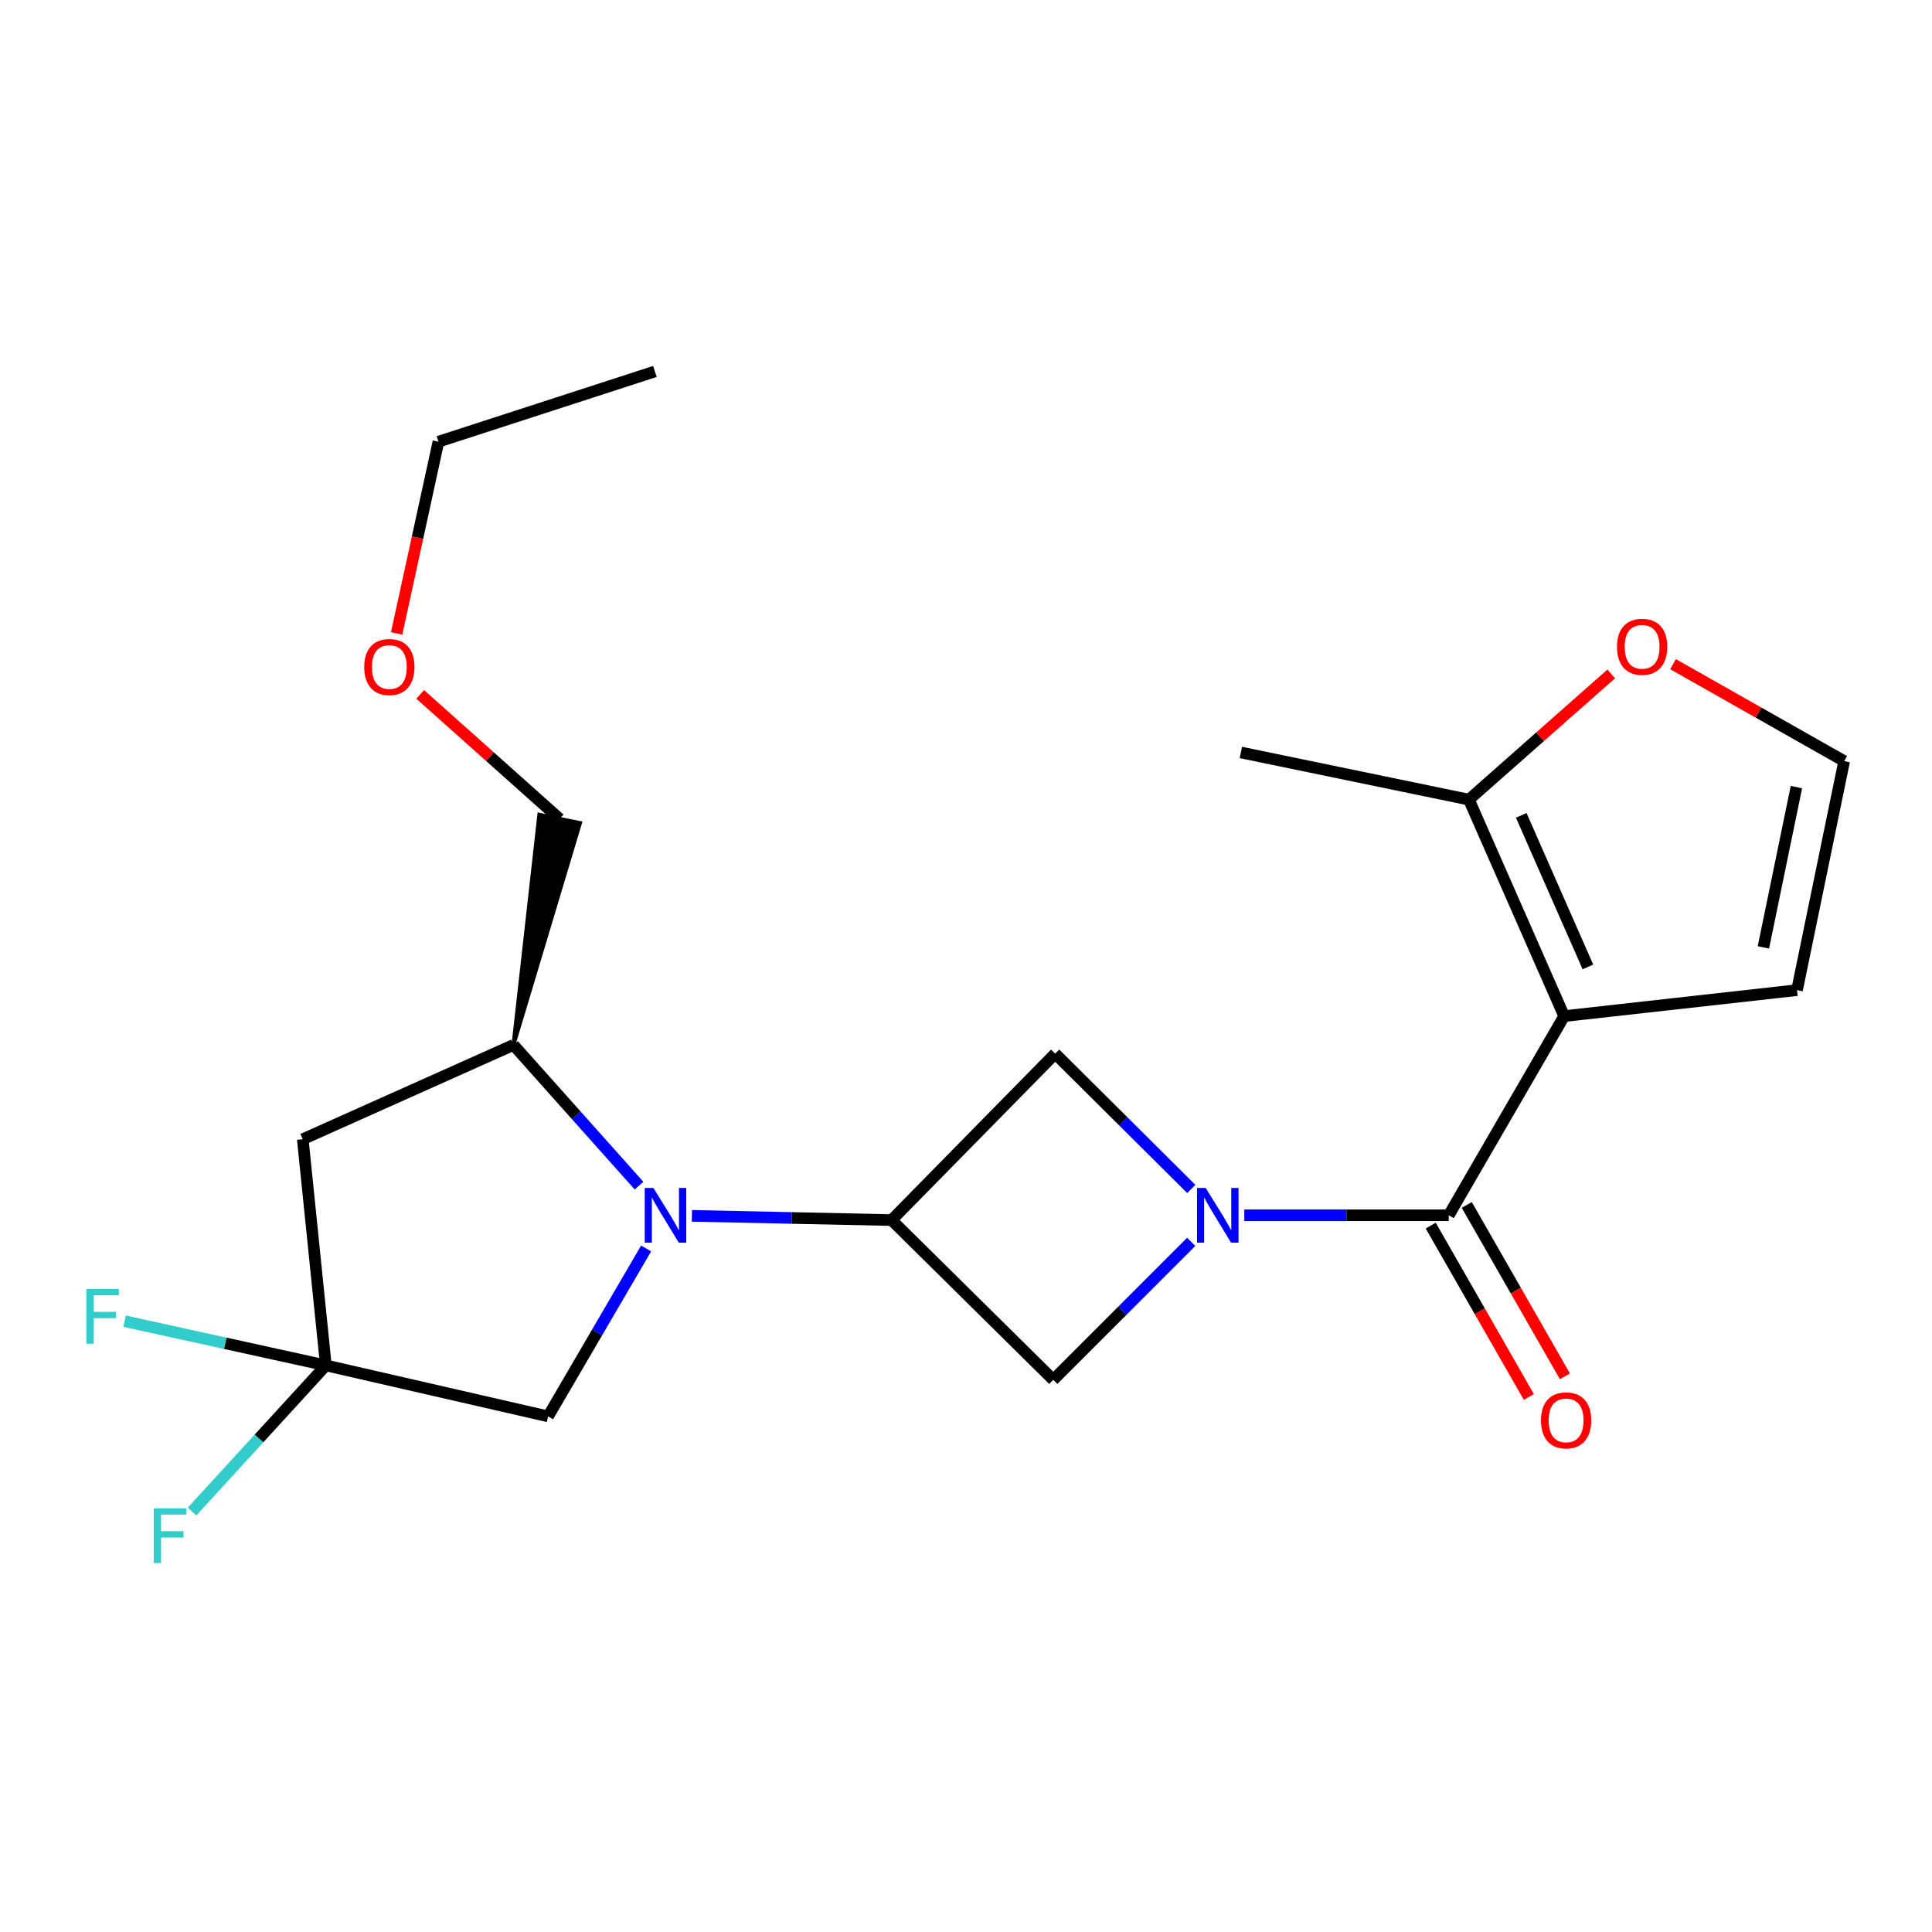 <?xml version='1.0' encoding='iso-8859-1'?>
<svg version='1.1' baseProfile='full'
              xmlns='http://www.w3.org/2000/svg'
                      xmlns:rdkit='http://www.rdkit.org/xml'
                      xmlns:xlink='http://www.w3.org/1999/xlink'
                  xml:space='preserve'
width='1000px' height='1000px' viewBox='0 0 1000 1000'>
<!-- END OF HEADER -->
<rect style='opacity:1.0;fill:#FFFFFF;stroke:none' width='1000' height='1000' x='0' y='0'> </rect>
<path class='bond-1' d='M 809.607,525.943 L 749.868,629.028' style='fill:none;fill-rule:evenodd;stroke:#000000;stroke-width:6px;stroke-linecap:butt;stroke-linejoin:miter;stroke-opacity:1' />
<path class='bond-8' d='M 809.607,525.943 L 760.31,413.884' style='fill:none;fill-rule:evenodd;stroke:#000000;stroke-width:6px;stroke-linecap:butt;stroke-linejoin:miter;stroke-opacity:1' />
<path class='bond-8' d='M 821.898,500.474 L 787.39,422.033' style='fill:none;fill-rule:evenodd;stroke:#000000;stroke-width:6px;stroke-linecap:butt;stroke-linejoin:miter;stroke-opacity:1' />
<path class='bond-11' d='M 809.607,525.943 L 930.136,512.489' style='fill:none;fill-rule:evenodd;stroke:#000000;stroke-width:6px;stroke-linecap:butt;stroke-linejoin:miter;stroke-opacity:1' />
<path class='bond-0' d='M 644.047,629.028 L 696.957,629.028' style='fill:none;fill-rule:evenodd;stroke:#0000FF;stroke-width:6px;stroke-linecap:butt;stroke-linejoin:miter;stroke-opacity:1' />
<path class='bond-0' d='M 696.957,629.028 L 749.868,629.028' style='fill:none;fill-rule:evenodd;stroke:#000000;stroke-width:6px;stroke-linecap:butt;stroke-linejoin:miter;stroke-opacity:1' />
<path class='bond-5' d='M 616.567,642.781 L 580.867,678.486' style='fill:none;fill-rule:evenodd;stroke:#0000FF;stroke-width:6px;stroke-linecap:butt;stroke-linejoin:miter;stroke-opacity:1' />
<path class='bond-5' d='M 580.867,678.486 L 545.166,714.192' style='fill:none;fill-rule:evenodd;stroke:#000000;stroke-width:6px;stroke-linecap:butt;stroke-linejoin:miter;stroke-opacity:1' />
<path class='bond-6' d='M 616.611,615.401 L 581.385,580.379' style='fill:none;fill-rule:evenodd;stroke:#0000FF;stroke-width:6px;stroke-linecap:butt;stroke-linejoin:miter;stroke-opacity:1' />
<path class='bond-6' d='M 581.385,580.379 L 546.158,545.358' style='fill:none;fill-rule:evenodd;stroke:#000000;stroke-width:6px;stroke-linecap:butt;stroke-linejoin:miter;stroke-opacity:1' />
<path class='bond-14' d='M 740.537,634.372 L 765.933,678.72' style='fill:none;fill-rule:evenodd;stroke:#000000;stroke-width:6px;stroke-linecap:butt;stroke-linejoin:miter;stroke-opacity:1' />
<path class='bond-14' d='M 765.933,678.72 L 791.329,723.068' style='fill:none;fill-rule:evenodd;stroke:#FF0000;stroke-width:6px;stroke-linecap:butt;stroke-linejoin:miter;stroke-opacity:1' />
<path class='bond-14' d='M 759.199,623.685 L 784.595,668.033' style='fill:none;fill-rule:evenodd;stroke:#000000;stroke-width:6px;stroke-linecap:butt;stroke-linejoin:miter;stroke-opacity:1' />
<path class='bond-14' d='M 784.595,668.033 L 809.991,712.381' style='fill:none;fill-rule:evenodd;stroke:#FF0000;stroke-width:6px;stroke-linecap:butt;stroke-linejoin:miter;stroke-opacity:1' />
<path class='bond-2' d='M 358.122,629.318 L 409.809,630.416' style='fill:none;fill-rule:evenodd;stroke:#0000FF;stroke-width:6px;stroke-linecap:butt;stroke-linejoin:miter;stroke-opacity:1' />
<path class='bond-2' d='M 409.809,630.416 L 461.496,631.513' style='fill:none;fill-rule:evenodd;stroke:#000000;stroke-width:6px;stroke-linecap:butt;stroke-linejoin:miter;stroke-opacity:1' />
<path class='bond-9' d='M 330.761,613.685 L 298.264,577.275' style='fill:none;fill-rule:evenodd;stroke:#0000FF;stroke-width:6px;stroke-linecap:butt;stroke-linejoin:miter;stroke-opacity:1' />
<path class='bond-9' d='M 298.264,577.275 L 265.767,540.865' style='fill:none;fill-rule:evenodd;stroke:#000000;stroke-width:6px;stroke-linecap:butt;stroke-linejoin:miter;stroke-opacity:1' />
<path class='bond-10' d='M 334.43,646.201 L 309.059,689.659' style='fill:none;fill-rule:evenodd;stroke:#0000FF;stroke-width:6px;stroke-linecap:butt;stroke-linejoin:miter;stroke-opacity:1' />
<path class='bond-10' d='M 309.059,689.659 L 283.689,733.117' style='fill:none;fill-rule:evenodd;stroke:#000000;stroke-width:6px;stroke-linecap:butt;stroke-linejoin:miter;stroke-opacity:1' />
<path class='bond-3' d='M 461.496,631.513 L 546.158,545.358' style='fill:none;fill-rule:evenodd;stroke:#000000;stroke-width:6px;stroke-linecap:butt;stroke-linejoin:miter;stroke-opacity:1' />
<path class='bond-23' d='M 461.496,631.513 L 545.166,714.192' style='fill:none;fill-rule:evenodd;stroke:#000000;stroke-width:6px;stroke-linecap:butt;stroke-linejoin:miter;stroke-opacity:1' />
<path class='bond-4' d='M 168.668,706.725 L 283.689,733.117' style='fill:none;fill-rule:evenodd;stroke:#000000;stroke-width:6px;stroke-linecap:butt;stroke-linejoin:miter;stroke-opacity:1' />
<path class='bond-15' d='M 168.668,706.725 L 116.577,695.28' style='fill:none;fill-rule:evenodd;stroke:#000000;stroke-width:6px;stroke-linecap:butt;stroke-linejoin:miter;stroke-opacity:1' />
<path class='bond-15' d='M 116.577,695.28 L 64.486,683.835' style='fill:none;fill-rule:evenodd;stroke:#33CCCC;stroke-width:6px;stroke-linecap:butt;stroke-linejoin:miter;stroke-opacity:1' />
<path class='bond-16' d='M 168.668,706.725 L 134.03,744.563' style='fill:none;fill-rule:evenodd;stroke:#000000;stroke-width:6px;stroke-linecap:butt;stroke-linejoin:miter;stroke-opacity:1' />
<path class='bond-16' d='M 134.03,744.563 L 99.391,782.402' style='fill:none;fill-rule:evenodd;stroke:#33CCCC;stroke-width:6px;stroke-linecap:butt;stroke-linejoin:miter;stroke-opacity:1' />
<path class='bond-24' d='M 168.668,706.725 L 156.708,589.66' style='fill:none;fill-rule:evenodd;stroke:#000000;stroke-width:6px;stroke-linecap:butt;stroke-linejoin:miter;stroke-opacity:1' />
<path class='bond-7' d='M 156.708,589.66 L 265.767,540.865' style='fill:none;fill-rule:evenodd;stroke:#000000;stroke-width:6px;stroke-linecap:butt;stroke-linejoin:miter;stroke-opacity:1' />
<path class='bond-12' d='M 760.31,413.884 L 797.137,381.352' style='fill:none;fill-rule:evenodd;stroke:#000000;stroke-width:6px;stroke-linecap:butt;stroke-linejoin:miter;stroke-opacity:1' />
<path class='bond-12' d='M 797.137,381.352 L 833.964,348.82' style='fill:none;fill-rule:evenodd;stroke:#FF0000;stroke-width:6px;stroke-linecap:butt;stroke-linejoin:miter;stroke-opacity:1' />
<path class='bond-18' d='M 760.31,413.884 L 642.278,389.475' style='fill:none;fill-rule:evenodd;stroke:#000000;stroke-width:6px;stroke-linecap:butt;stroke-linejoin:miter;stroke-opacity:1' />
<path class='bond-17' d='M 265.767,540.865 L 300.21,426.001 L 279.139,421.696 Z' style='fill:#000000;fill-rule:evenodd;fill-opacity:1;stroke:#000000;stroke-width:2px;stroke-linecap:butt;stroke-linejoin:miter;stroke-opacity:1;' />
<path class='bond-13' d='M 930.136,512.489 L 954.545,393.955' style='fill:none;fill-rule:evenodd;stroke:#000000;stroke-width:6px;stroke-linecap:butt;stroke-linejoin:miter;stroke-opacity:1' />
<path class='bond-13' d='M 912.733,490.372 L 929.82,407.398' style='fill:none;fill-rule:evenodd;stroke:#000000;stroke-width:6px;stroke-linecap:butt;stroke-linejoin:miter;stroke-opacity:1' />
<path class='bond-22' d='M 865.96,343.763 L 910.253,368.859' style='fill:none;fill-rule:evenodd;stroke:#FF0000;stroke-width:6px;stroke-linecap:butt;stroke-linejoin:miter;stroke-opacity:1' />
<path class='bond-22' d='M 910.253,368.859 L 954.545,393.955' style='fill:none;fill-rule:evenodd;stroke:#000000;stroke-width:6px;stroke-linecap:butt;stroke-linejoin:miter;stroke-opacity:1' />
<path class='bond-19' d='M 289.675,423.849 L 253.576,391.625' style='fill:none;fill-rule:evenodd;stroke:#000000;stroke-width:6px;stroke-linecap:butt;stroke-linejoin:miter;stroke-opacity:1' />
<path class='bond-19' d='M 253.576,391.625 L 217.478,359.402' style='fill:none;fill-rule:evenodd;stroke:#FF0000;stroke-width:6px;stroke-linecap:butt;stroke-linejoin:miter;stroke-opacity:1' />
<path class='bond-20' d='M 205.297,327.859 L 216.117,278.24' style='fill:none;fill-rule:evenodd;stroke:#FF0000;stroke-width:6px;stroke-linecap:butt;stroke-linejoin:miter;stroke-opacity:1' />
<path class='bond-20' d='M 216.117,278.24 L 226.937,228.622' style='fill:none;fill-rule:evenodd;stroke:#000000;stroke-width:6px;stroke-linecap:butt;stroke-linejoin:miter;stroke-opacity:1' />
<path class='bond-21' d='M 226.937,228.622 L 338.971,192.265' style='fill:none;fill-rule:evenodd;stroke:#000000;stroke-width:6px;stroke-linecap:butt;stroke-linejoin:miter;stroke-opacity:1' />
<path  class='atom-1' d='M 624.058 614.868
L 633.338 629.868
Q 634.258 631.348, 635.738 634.028
Q 637.218 636.708, 637.298 636.868
L 637.298 614.868
L 641.058 614.868
L 641.058 643.188
L 637.178 643.188
L 627.218 626.788
Q 626.058 624.868, 624.818 622.668
Q 623.618 620.468, 623.258 619.788
L 623.258 643.188
L 619.578 643.188
L 619.578 614.868
L 624.058 614.868
' fill='#0000FF'/>
<path  class='atom-3' d='M 338.195 614.868
L 347.475 629.868
Q 348.395 631.348, 349.875 634.028
Q 351.355 636.708, 351.435 636.868
L 351.435 614.868
L 355.195 614.868
L 355.195 643.188
L 351.315 643.188
L 341.355 626.788
Q 340.195 624.868, 338.955 622.668
Q 337.755 620.468, 337.395 619.788
L 337.395 643.188
L 333.715 643.188
L 333.715 614.868
L 338.195 614.868
' fill='#0000FF'/>
<path  class='atom-13' d='M 836.954 334.774
Q 836.954 327.974, 840.314 324.174
Q 843.674 320.374, 849.954 320.374
Q 856.234 320.374, 859.594 324.174
Q 862.954 327.974, 862.954 334.774
Q 862.954 341.654, 859.554 345.574
Q 856.154 349.454, 849.954 349.454
Q 843.714 349.454, 840.314 345.574
Q 836.954 341.694, 836.954 334.774
M 849.954 346.254
Q 854.274 346.254, 856.594 343.374
Q 858.954 340.454, 858.954 334.774
Q 858.954 329.214, 856.594 326.414
Q 854.274 323.574, 849.954 323.574
Q 845.634 323.574, 843.274 326.374
Q 840.954 329.174, 840.954 334.774
Q 840.954 340.494, 843.274 343.374
Q 845.634 346.254, 849.954 346.254
' fill='#FF0000'/>
<path  class='atom-15' d='M 797.61 735.181
Q 797.61 728.381, 800.97 724.581
Q 804.33 720.781, 810.61 720.781
Q 816.89 720.781, 820.25 724.581
Q 823.61 728.381, 823.61 735.181
Q 823.61 742.061, 820.21 745.981
Q 816.81 749.861, 810.61 749.861
Q 804.37 749.861, 800.97 745.981
Q 797.61 742.101, 797.61 735.181
M 810.61 746.661
Q 814.93 746.661, 817.25 743.781
Q 819.61 740.861, 819.61 735.181
Q 819.61 729.621, 817.25 726.821
Q 814.93 723.981, 810.61 723.981
Q 806.29 723.981, 803.93 726.781
Q 801.61 729.581, 801.61 735.181
Q 801.61 740.901, 803.93 743.781
Q 806.29 746.661, 810.61 746.661
' fill='#FF0000'/>
<path  class='atom-16' d='M 44.689 667.176
L 61.529 667.176
L 61.529 670.416
L 48.489 670.416
L 48.489 679.016
L 60.089 679.016
L 60.089 682.296
L 48.489 682.296
L 48.489 695.496
L 44.689 695.496
L 44.689 667.176
' fill='#33CCCC'/>
<path  class='atom-17' d='M 79.564 780.703
L 96.404 780.703
L 96.404 783.943
L 83.364 783.943
L 83.364 792.543
L 94.964 792.543
L 94.964 795.823
L 83.364 795.823
L 83.364 809.023
L 79.564 809.023
L 79.564 780.703
' fill='#33CCCC'/>
<path  class='atom-20' d='M 188.524 345.241
Q 188.524 338.441, 191.884 334.641
Q 195.244 330.841, 201.524 330.841
Q 207.804 330.841, 211.164 334.641
Q 214.524 338.441, 214.524 345.241
Q 214.524 352.121, 211.124 356.041
Q 207.724 359.921, 201.524 359.921
Q 195.284 359.921, 191.884 356.041
Q 188.524 352.161, 188.524 345.241
M 201.524 356.721
Q 205.844 356.721, 208.164 353.841
Q 210.524 350.921, 210.524 345.241
Q 210.524 339.681, 208.164 336.881
Q 205.844 334.041, 201.524 334.041
Q 197.204 334.041, 194.844 336.841
Q 192.524 339.641, 192.524 345.241
Q 192.524 350.961, 194.844 353.841
Q 197.204 356.721, 201.524 356.721
' fill='#FF0000'/>
</svg>
